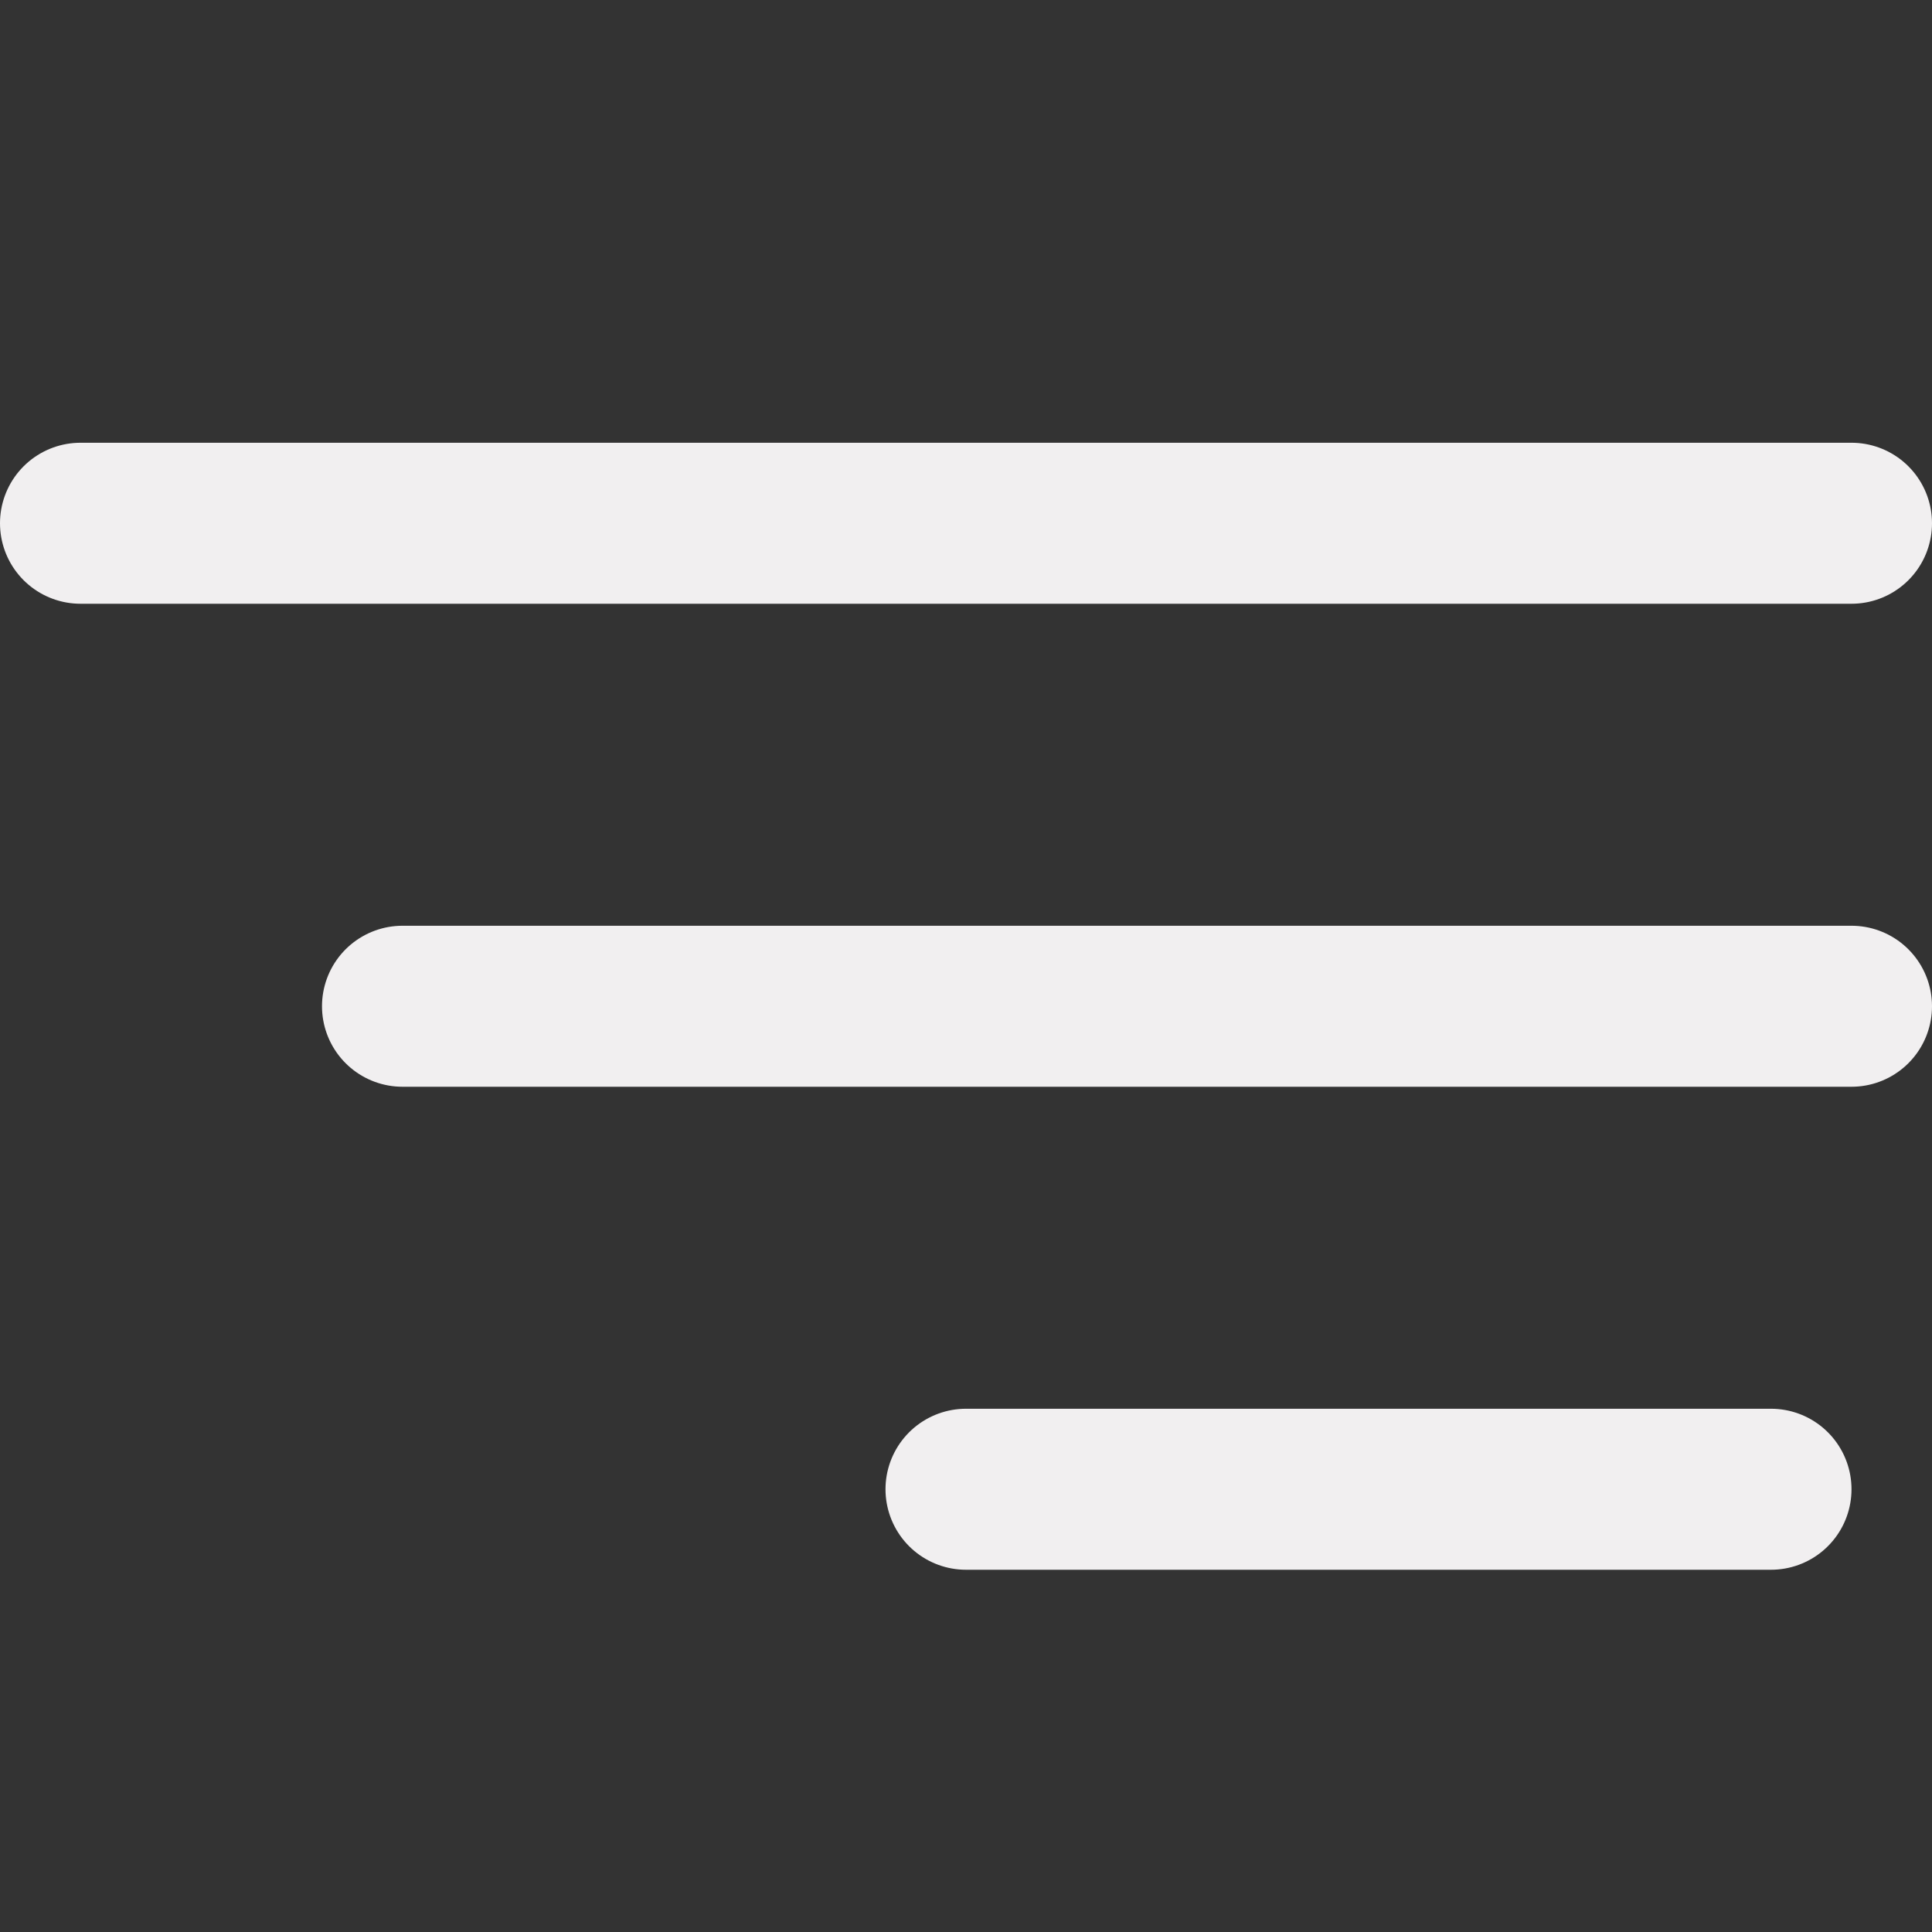 <svg width="24" height="24" viewBox="0 0 24 24" fill="none" xmlns="http://www.w3.org/2000/svg">
<rect x="0" y="0" width="24" height="24" fill="#333333" stroke="none"/>
<line x1="12" y1="18.5" x2="22" y2="18.5" stroke="#F1EFF0" stroke-width="2" stroke-linecap="round"/>
<line x1="5" y1="12.5" x2="23" y2="12.5" stroke="#F1EFF0" stroke-width="2" stroke-linecap="round"/>
<line x1="1" y1="6.5" x2="23" y2="6.5" stroke="#F1EFF0" stroke-width="2" stroke-linecap="round"/>
</svg>
